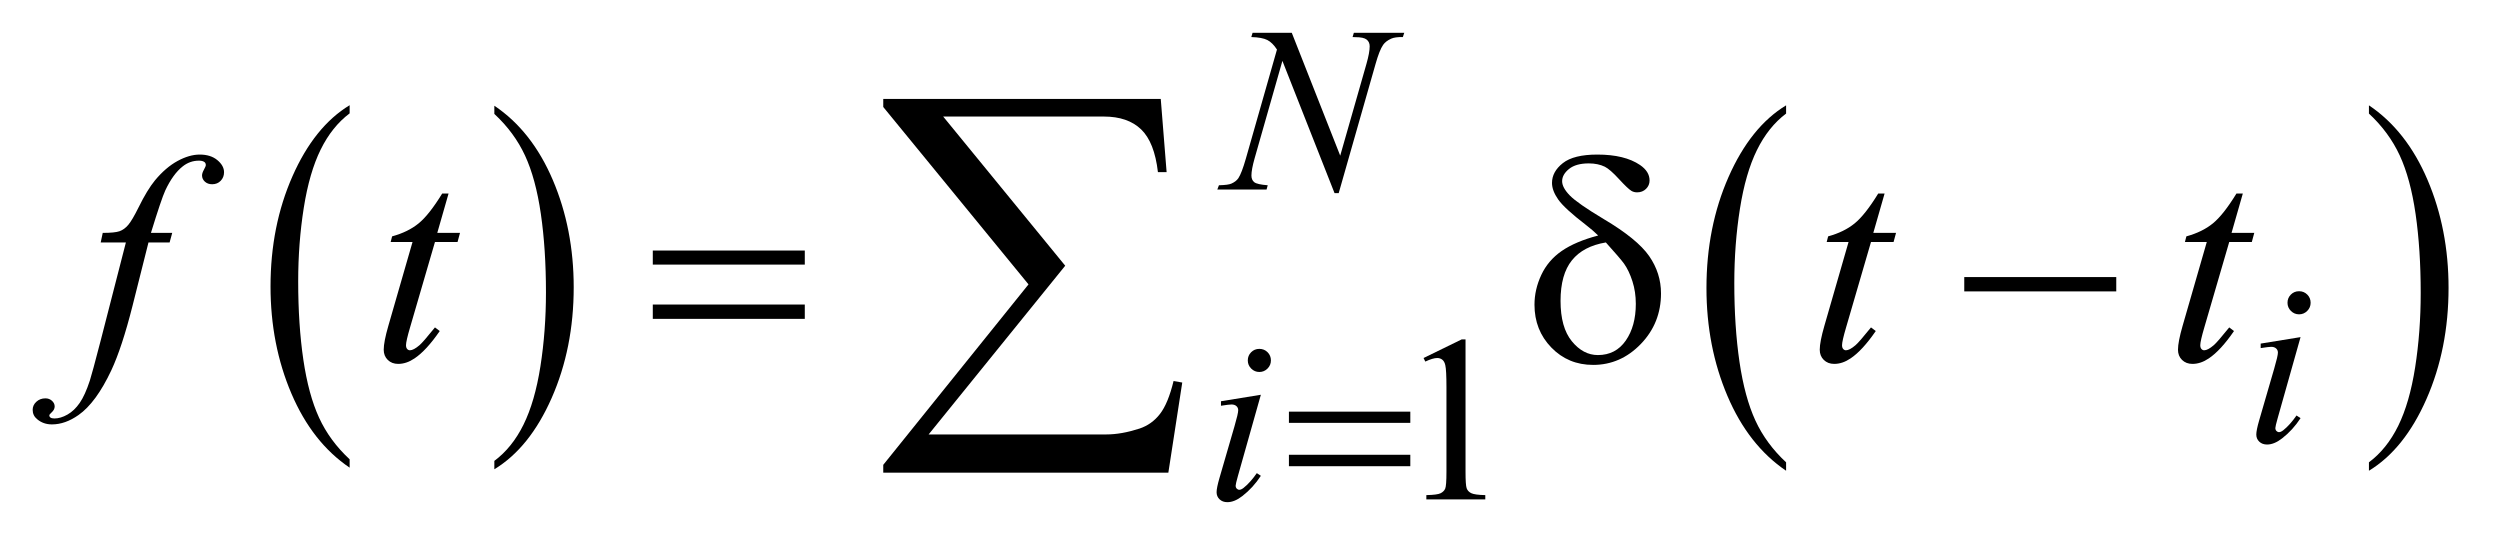 <?xml version="1.0" encoding="UTF-8"?>
<!DOCTYPE svg PUBLIC '-//W3C//DTD SVG 1.0//EN'
          'http://www.w3.org/TR/2001/REC-SVG-20010904/DTD/svg10.dtd'>
<svg stroke-dasharray="none" shape-rendering="auto" xmlns="http://www.w3.org/2000/svg" font-family="'Dialog'" text-rendering="auto" width="119" fill-opacity="1" color-interpolation="auto" color-rendering="auto" preserveAspectRatio="xMidYMid meet" font-size="12px" viewBox="0 0 119 26" fill="black" xmlns:xlink="http://www.w3.org/1999/xlink" stroke="black" image-rendering="auto" stroke-miterlimit="10" stroke-linecap="square" stroke-linejoin="miter" font-style="normal" stroke-width="1" height="26" stroke-dashoffset="0" font-weight="normal" stroke-opacity="1"
><!--Generated by the Batik Graphics2D SVG Generator--><defs id="genericDefs"
  /><g
  ><defs id="defs1"
    ><clipPath clipPathUnits="userSpaceOnUse" id="clipPath1"
      ><path d="M0.966 2.049 L76.422 2.049 L76.422 18.276 L0.966 18.276 L0.966 2.049 Z"
      /></clipPath
      ><clipPath clipPathUnits="userSpaceOnUse" id="clipPath2"
      ><path d="M30.848 65.668 L30.848 585.754 L2441.605 585.754 L2441.605 65.668 Z"
      /></clipPath
    ></defs
    ><g transform="scale(1.576,1.576) translate(-0.966,-2.049) matrix(0.031,0,0,0.031,0,0)"
    ><path d="M371.812 513.594 L371.812 521.734 Q335.375 497.109 315.055 449.461 Q294.734 401.812 294.734 345.172 Q294.734 286.25 316.102 237.844 Q337.469 189.438 371.812 168.594 L371.812 176.547 Q354.641 189.438 343.609 211.789 Q332.578 234.141 327.133 268.531 Q321.688 302.922 321.688 340.234 Q321.688 382.484 326.711 416.586 Q331.734 450.688 342.07 473.141 Q352.406 495.594 371.812 513.594 Z" stroke="none" clip-path="url(#clipPath2)"
    /></g
    ><g transform="matrix(0.049,0,0,0.049,-1.522,-3.228)"
    ><path d="M511.281 176.547 L511.281 168.594 Q547.734 193.031 568.055 240.68 Q588.375 288.328 588.375 344.984 Q588.375 403.891 567.008 452.398 Q545.641 500.906 511.281 521.734 L511.281 513.594 Q528.594 500.703 539.633 478.352 Q550.672 456 556.047 421.711 Q561.422 387.422 561.422 349.906 Q561.422 307.844 556.461 273.648 Q551.5 239.453 541.102 217 Q530.703 194.547 511.281 176.547 Z" stroke="none" clip-path="url(#clipPath2)"
    /></g
    ><g transform="matrix(0.049,0,0,0.049,-1.522,-3.228)"
    ><path d="M1766.125 514.984 L1766.125 523.172 Q1729.547 498.422 1709.156 450.523 Q1688.766 402.625 1688.766 345.688 Q1688.766 286.469 1710.211 237.812 Q1731.656 189.156 1766.125 168.203 L1766.125 176.203 Q1748.891 189.156 1737.82 211.625 Q1726.75 234.094 1721.281 268.656 Q1715.812 303.219 1715.812 340.734 Q1715.812 383.203 1720.859 417.484 Q1725.906 451.766 1736.273 474.328 Q1746.641 496.891 1766.125 514.984 Z" stroke="none" clip-path="url(#clipPath2)"
    /></g
    ><g transform="matrix(0.049,0,0,0.049,-1.522,-3.228)"
    ><path d="M2332.312 176.203 L2332.312 168.203 Q2368.875 192.781 2389.266 240.672 Q2409.656 288.562 2409.656 345.5 Q2409.656 404.719 2388.219 453.469 Q2366.781 502.219 2332.312 523.172 L2332.312 514.984 Q2349.688 502.031 2360.758 479.562 Q2371.828 457.094 2377.219 422.625 Q2382.609 388.156 2382.609 350.453 Q2382.609 308.172 2377.641 273.797 Q2372.672 239.422 2362.227 216.859 Q2351.781 194.297 2332.312 176.203 Z" stroke="none" clip-path="url(#clipPath2)"
    /></g
    ><g transform="matrix(0.049,0,0,0.049,-1.522,-3.228)"
    ><path d="M1413.953 413.656 L1451.016 395.562 L1454.719 395.562 L1454.719 524.156 Q1454.719 536.969 1455.789 540.109 Q1456.859 543.25 1460.227 544.938 Q1463.594 546.625 1473.922 546.844 L1473.922 551 L1416.656 551 L1416.656 546.844 Q1427.438 546.625 1430.578 544.992 Q1433.719 543.359 1434.953 540.609 Q1436.188 537.859 1436.188 524.156 L1436.188 441.953 Q1436.188 425.328 1435.062 420.609 Q1434.281 417.016 1432.203 415.336 Q1430.125 413.656 1427.203 413.656 Q1423.047 413.656 1415.641 417.125 L1413.953 413.656 Z" stroke="none" clip-path="url(#clipPath2)"
    /></g
    ><g transform="matrix(0.049,0,0,0.049,-1.522,-3.228)"
    ><path d="M1285.922 97.719 L1332.984 217.094 L1358.469 127.922 Q1361.609 116.922 1361.609 110.859 Q1361.609 106.703 1358.695 104.344 Q1355.781 101.984 1347.797 101.984 Q1346.453 101.984 1345 101.875 L1346.234 97.719 L1395.203 97.719 L1393.844 101.875 Q1386.219 101.75 1382.5 103.438 Q1377.234 105.797 1374.641 109.5 Q1371.047 114.781 1367.344 127.922 L1331.516 253.484 L1327.469 253.484 L1276.828 125 L1249.766 219.906 Q1246.734 230.688 1246.734 236.406 Q1246.734 240.672 1249.484 242.867 Q1252.234 245.062 1262.562 245.844 L1261.438 250 L1213.594 250 L1215.172 245.844 Q1224.156 245.625 1227.188 244.266 Q1231.797 242.25 1234.031 239 Q1237.297 234.047 1241.344 219.906 L1271.547 114 Q1267.172 107.266 1262.172 104.734 Q1257.172 102.203 1246.609 101.875 L1247.859 97.719 L1285.922 97.719 Z" stroke="none" clip-path="url(#clipPath2)"
    /></g
    ><g transform="matrix(0.049,0,0,0.049,-1.522,-3.228)"
    ><path d="M2264.438 348.781 Q2269.156 348.781 2272.414 352.039 Q2275.672 355.297 2275.672 360.016 Q2275.672 364.609 2272.359 367.922 Q2269.047 371.234 2264.438 371.234 Q2259.828 371.234 2256.516 367.922 Q2253.203 364.609 2253.203 360.016 Q2253.203 355.297 2256.461 352.039 Q2259.719 348.781 2264.438 348.781 ZM2265.891 393.359 L2243.656 472.094 Q2241.406 480.062 2241.406 481.641 Q2241.406 483.438 2242.477 484.555 Q2243.547 485.672 2245 485.672 Q2246.688 485.672 2249.047 483.875 Q2255.453 478.828 2261.969 469.5 L2265.891 472.094 Q2258.266 483.766 2247.922 491.75 Q2240.297 497.703 2233.328 497.703 Q2228.719 497.703 2225.805 494.945 Q2222.891 492.188 2222.891 488.031 Q2222.891 483.875 2225.688 474.219 L2240.297 423.906 Q2243.891 411.562 2243.891 408.406 Q2243.891 405.938 2242.148 404.367 Q2240.406 402.797 2237.375 402.797 Q2234.906 402.797 2227.156 404.031 L2227.156 399.656 L2265.891 393.359 Z" stroke="none" clip-path="url(#clipPath2)"
    /></g
    ><g transform="matrix(0.049,0,0,0.049,-1.522,-3.228)"
    ><path d="M1254.438 404.781 Q1259.156 404.781 1262.414 408.039 Q1265.672 411.297 1265.672 416.016 Q1265.672 420.609 1262.359 423.922 Q1259.047 427.234 1254.438 427.234 Q1249.828 427.234 1246.516 423.922 Q1243.203 420.609 1243.203 416.016 Q1243.203 411.297 1246.461 408.039 Q1249.719 404.781 1254.438 404.781 ZM1255.891 449.359 L1233.656 528.094 Q1231.406 536.062 1231.406 537.641 Q1231.406 539.438 1232.477 540.555 Q1233.547 541.672 1235 541.672 Q1236.688 541.672 1239.047 539.875 Q1245.453 534.828 1251.969 525.5 L1255.891 528.094 Q1248.266 539.766 1237.922 547.75 Q1230.297 553.703 1223.328 553.703 Q1218.719 553.703 1215.805 550.945 Q1212.891 548.188 1212.891 544.031 Q1212.891 539.875 1215.688 530.219 L1230.297 479.906 Q1233.891 467.562 1233.891 464.406 Q1233.891 461.938 1232.148 460.367 Q1230.406 458.797 1227.375 458.797 Q1224.906 458.797 1217.156 460.031 L1217.156 455.656 L1255.891 449.359 Z" stroke="none" clip-path="url(#clipPath2)"
    /></g
    ><g transform="matrix(0.049,0,0,0.049,-1.522,-3.228)"
    ><path d="M198.359 292.109 L195.828 301.391 L175.297 301.391 L159.828 362.844 Q149.562 403.484 139.156 425.703 Q124.391 457.062 107.375 469.016 Q94.438 478.156 81.5 478.156 Q73.062 478.156 67.156 473.094 Q62.797 469.578 62.797 463.953 Q62.797 459.453 66.383 456.148 Q69.969 452.844 75.172 452.844 Q78.969 452.844 81.57 455.234 Q84.172 457.625 84.172 460.719 Q84.172 463.812 81.219 466.484 Q78.969 468.453 78.969 469.438 Q78.969 470.703 79.953 471.406 Q81.219 472.391 83.891 472.391 Q89.938 472.391 96.617 468.594 Q103.297 464.797 108.5 457.273 Q113.703 449.75 118.344 435.547 Q120.312 429.641 128.891 396.594 L153.359 301.391 L128.891 301.391 L130.859 292.109 Q142.531 292.109 147.172 290.492 Q151.812 288.875 155.68 284.305 Q159.547 279.734 165.734 267.219 Q174.031 250.344 181.625 241.062 Q192.031 228.547 203.492 222.289 Q214.953 216.031 225.078 216.031 Q235.766 216.031 242.234 221.445 Q248.703 226.859 248.703 233.188 Q248.703 238.109 245.469 241.484 Q242.234 244.859 237.172 244.859 Q232.812 244.859 230.07 242.328 Q227.328 239.797 227.328 236.281 Q227.328 234.031 229.156 230.727 Q230.984 227.422 230.984 226.297 Q230.984 224.328 229.719 223.344 Q227.891 221.938 224.375 221.938 Q215.516 221.938 208.484 227.562 Q199.062 235.016 191.609 250.906 Q187.812 259.203 177.688 292.109 L198.359 292.109 ZM466.812 253.859 L455.844 292.109 L477.922 292.109 L475.531 300.969 L453.594 300.969 L429.406 383.938 Q425.469 397.297 425.469 401.234 Q425.469 403.625 426.594 404.891 Q427.719 406.156 429.266 406.156 Q432.781 406.156 438.547 401.234 Q441.922 398.422 453.594 383.938 L458.234 387.453 Q445.297 406.297 433.766 414.031 Q425.891 419.375 417.875 419.375 Q411.688 419.375 407.75 415.508 Q403.812 411.641 403.812 405.594 Q403.812 398 408.312 382.391 L431.797 300.969 L410.562 300.969 L411.969 295.484 Q427.438 291.266 437.703 282.898 Q447.969 274.531 460.625 253.859 L466.812 253.859 ZM1861.812 253.859 L1850.844 292.109 L1872.922 292.109 L1870.531 300.969 L1848.594 300.969 L1824.406 383.938 Q1820.469 397.297 1820.469 401.234 Q1820.469 403.625 1821.594 404.891 Q1822.719 406.156 1824.266 406.156 Q1827.781 406.156 1833.547 401.234 Q1836.922 398.422 1848.594 383.938 L1853.234 387.453 Q1840.297 406.297 1828.766 414.031 Q1820.891 419.375 1812.875 419.375 Q1806.688 419.375 1802.75 415.508 Q1798.812 411.641 1798.812 405.594 Q1798.812 398 1803.312 382.391 L1826.797 300.969 L1805.562 300.969 L1806.969 295.484 Q1822.438 291.266 1832.703 282.898 Q1842.969 274.531 1855.625 253.859 L1861.812 253.859 ZM2209.812 253.859 L2198.844 292.109 L2220.922 292.109 L2218.531 300.969 L2196.594 300.969 L2172.406 383.938 Q2168.469 397.297 2168.469 401.234 Q2168.469 403.625 2169.594 404.891 Q2170.719 406.156 2172.266 406.156 Q2175.781 406.156 2181.547 401.234 Q2184.922 398.422 2196.594 383.938 L2201.234 387.453 Q2188.297 406.297 2176.766 414.031 Q2168.891 419.375 2160.875 419.375 Q2154.688 419.375 2150.75 415.508 Q2146.812 411.641 2146.812 405.594 Q2146.812 398 2151.312 382.391 L2174.797 300.969 L2153.562 300.969 L2154.969 295.484 Q2170.438 291.266 2180.703 282.898 Q2190.969 274.531 2203.625 253.859 L2209.812 253.859 Z" stroke="none" clip-path="url(#clipPath2)"
    /></g
    ><g transform="matrix(0.049,0,0,0.049,-1.522,-3.228)"
    ><path d="M1283.156 465.766 L1401.078 465.766 L1401.078 476.656 L1283.156 476.656 L1283.156 465.766 ZM1283.156 507.656 L1401.078 507.656 L1401.078 518.766 L1283.156 518.766 L1283.156 507.656 Z" stroke="none" clip-path="url(#clipPath2)"
    /></g
    ><g transform="matrix(0.049,0,0,0.049,-1.522,-3.228)"
    ><path d="M665.203 309.266 L812.859 309.266 L812.859 322.906 L665.203 322.906 L665.203 309.266 ZM665.203 361.719 L812.859 361.719 L812.859 375.641 L665.203 375.641 L665.203 361.719 ZM1583.578 294.641 Q1577.953 289.156 1571.484 284.234 Q1550.812 268.344 1544.766 259.695 Q1538.719 251.047 1538.719 243.594 Q1538.719 232.625 1549.266 224.328 Q1559.812 216.031 1582.734 216.031 Q1609.312 216.031 1624.219 226.156 Q1633.5 232.484 1633.5 241.203 Q1633.5 245.984 1630.055 249.359 Q1626.609 252.734 1621.406 252.734 Q1618.312 252.734 1615.922 251.328 Q1612.406 249.219 1603.758 239.797 Q1595.109 230.375 1590.047 227.844 Q1583.438 224.609 1574.438 224.609 Q1561.922 224.609 1555.242 230.023 Q1548.562 235.438 1548.562 241.906 Q1548.562 248.094 1556.016 255.758 Q1563.469 263.422 1589.062 278.75 Q1621.547 298.016 1633.078 314.609 Q1644.609 331.203 1644.609 350.891 Q1644.609 379.719 1624.992 400.039 Q1605.375 420.359 1578.656 420.359 Q1554.469 420.359 1538.086 403.484 Q1521.703 386.609 1521.703 361.859 Q1521.703 347.094 1528.312 332.961 Q1534.922 318.828 1548.141 309.688 Q1561.359 300.547 1583.578 294.641 ZM1591.031 301.391 Q1569.094 305.047 1558.055 318.758 Q1547.016 332.469 1547.016 358.203 Q1547.016 383.938 1557.984 397.367 Q1568.953 410.797 1583.297 410.797 Q1600.594 410.797 1610.367 396.734 Q1620.141 382.672 1620.141 361.016 Q1620.141 349.344 1616.836 339.078 Q1613.531 328.812 1608.75 322.062 Q1605.094 317 1591.031 301.391 ZM1939.203 335 L2086.859 335 L2086.859 348.922 L1939.203 348.922 L1939.203 335 Z" stroke="none" clip-path="url(#clipPath2)"
    /></g
    ><g transform="matrix(0.049,0,0,0.049,-1.522,-3.228)"
    ><path d="M1166.031 525.031 L889.078 525.031 L889.078 517.438 L1030.188 342.141 L889.078 169.812 L889.078 162 L1158.656 162 L1164.344 233.094 L1155.906 233.094 Q1152.531 203.984 1139.562 191.539 Q1126.594 179.094 1103.391 179.094 L947.297 179.094 L1065.844 324 L933.156 487.906 L1105.703 487.906 Q1120.469 487.906 1137.984 482.219 Q1150 478.203 1157.914 467.969 Q1165.828 457.734 1171.094 436.016 L1179.531 437.484 L1166.031 525.031 Z" stroke="none" clip-path="url(#clipPath2)"
    /></g
  ></g
></svg
>
